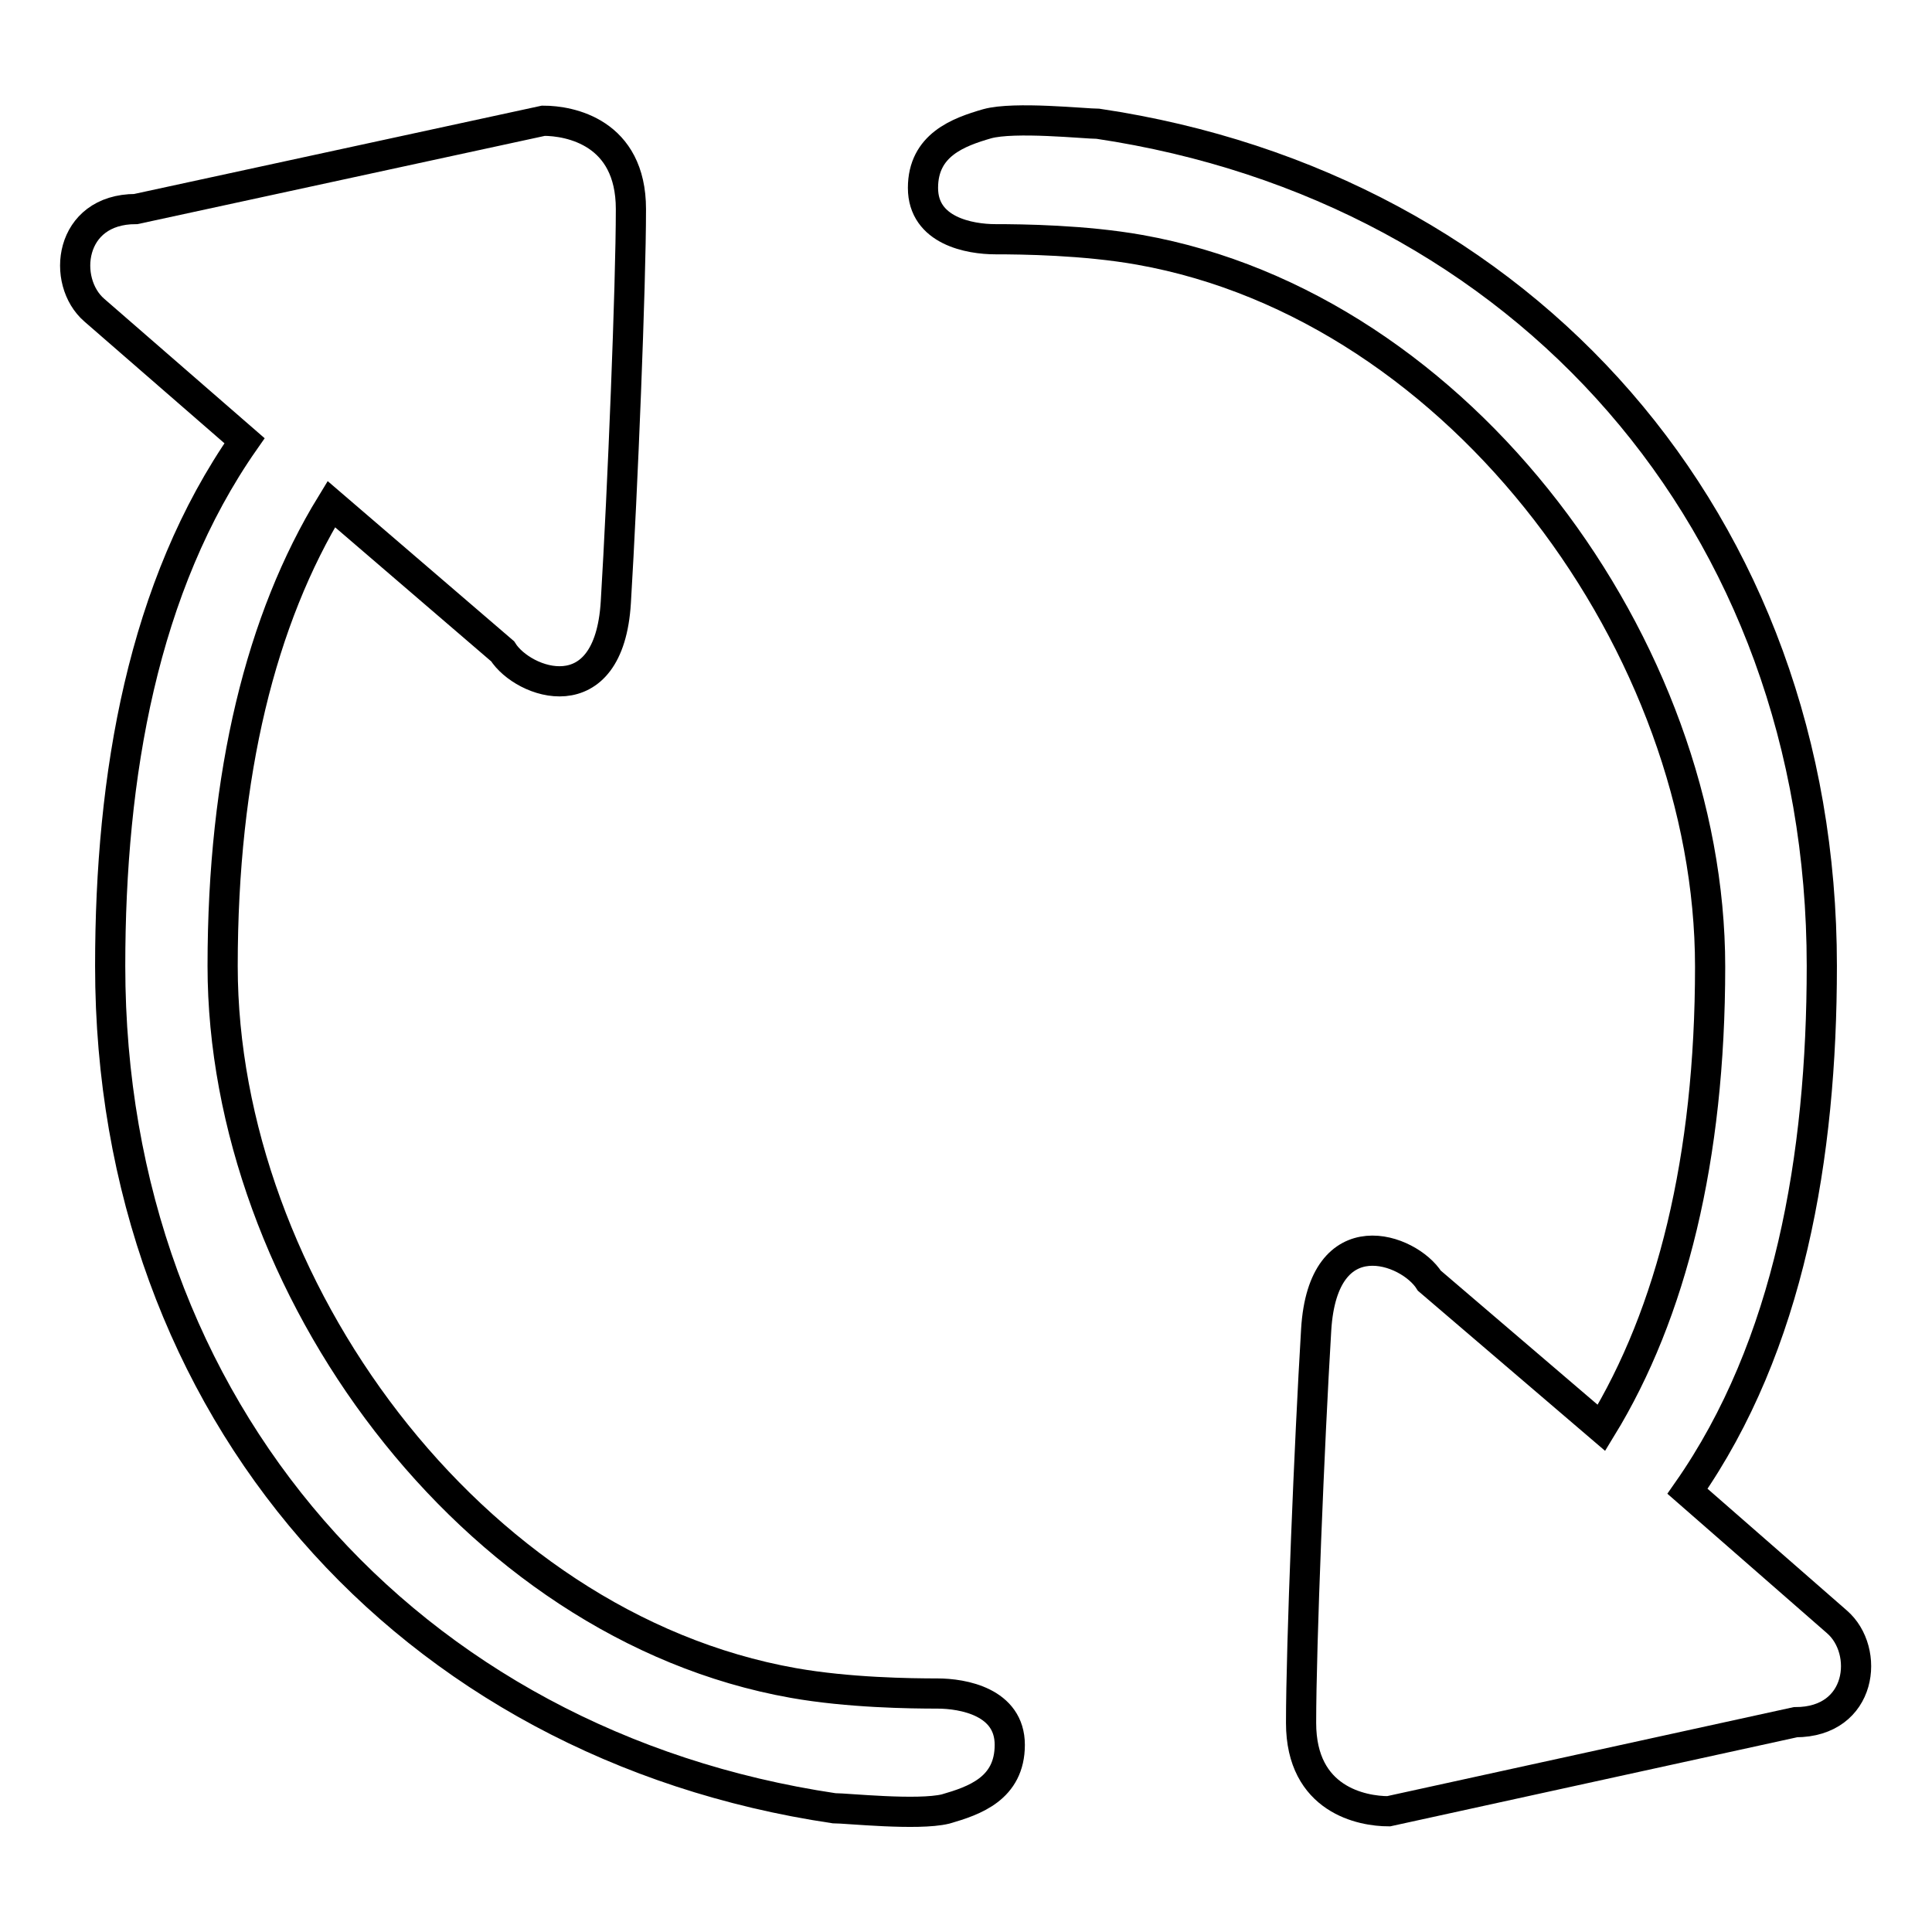<?xml version="1.0" encoding="utf-8"?>
<!-- Svg Vector Icons : http://www.onlinewebfonts.com/icon -->
<!DOCTYPE svg PUBLIC "-//W3C//DTD SVG 1.1//EN" "http://www.w3.org/Graphics/SVG/1.1/DTD/svg11.dtd">
<svg version="1.1" xmlns="http://www.w3.org/2000/svg" xmlns:xlink="http://www.w3.org/1999/xlink" x="0px" y="0px" viewBox="0 0 256 256" enable-background="new 0 0 256 256" xml:space="preserve">
<g><g><path stroke-width="4" fill-opacity="0" stroke="#000000"  d="M110.5,239.6c-56.4-8.4-95.9-52.7-95.9-111.6c0-25.2,4.3-50.3,17.8-69.6L12.5,41.1c-4.4-3.8-3.4-13.4,5.5-13.4L72,16c3.5,0,11.6,1.5,11.6,11.7s-1.1,37.2-2,52.1c-0.9,14.9-12.3,10.8-15,6.5L43.9,66.8c-9.3,15.2-14.4,35.7-14.4,61.2c0,42.1,32.8,87.4,75.6,95c7.3,1.3,15.6,1.4,19.1,1.4c3.4,0,9.6,1.1,9.6,6.8c0,5.8-4.7,7.4-8.5,8.5C121.6,240.6,112.2,239.6,110.5,239.6z"/><path stroke-width="4" fill-opacity="0" stroke="#000000"  d="M145.5,16.4c56.4,8.4,95.9,52.7,95.9,111.6c0,25.2-4.3,50.3-17.8,69.6l19.8,17.3c4.4,3.8,3.4,13.3-5.5,13.3L184,240c-3.5,0-11.6-1.5-11.6-11.7c0-10.3,1.1-37.2,2-52.1c0.9-14.9,12.3-10.8,15-6.5l22.8,19.5c9.3-15.2,14.4-35.7,14.4-61.1c0-42.1-32.8-87.4-75.6-95c-7.3-1.3-15.6-1.4-19.1-1.4c-3.4,0-9.6-1.1-9.6-6.8s4.7-7.4,8.5-8.5C134.4,15.4,143.8,16.4,145.5,16.4L145.5,16.4z"/></g></g>
</svg>